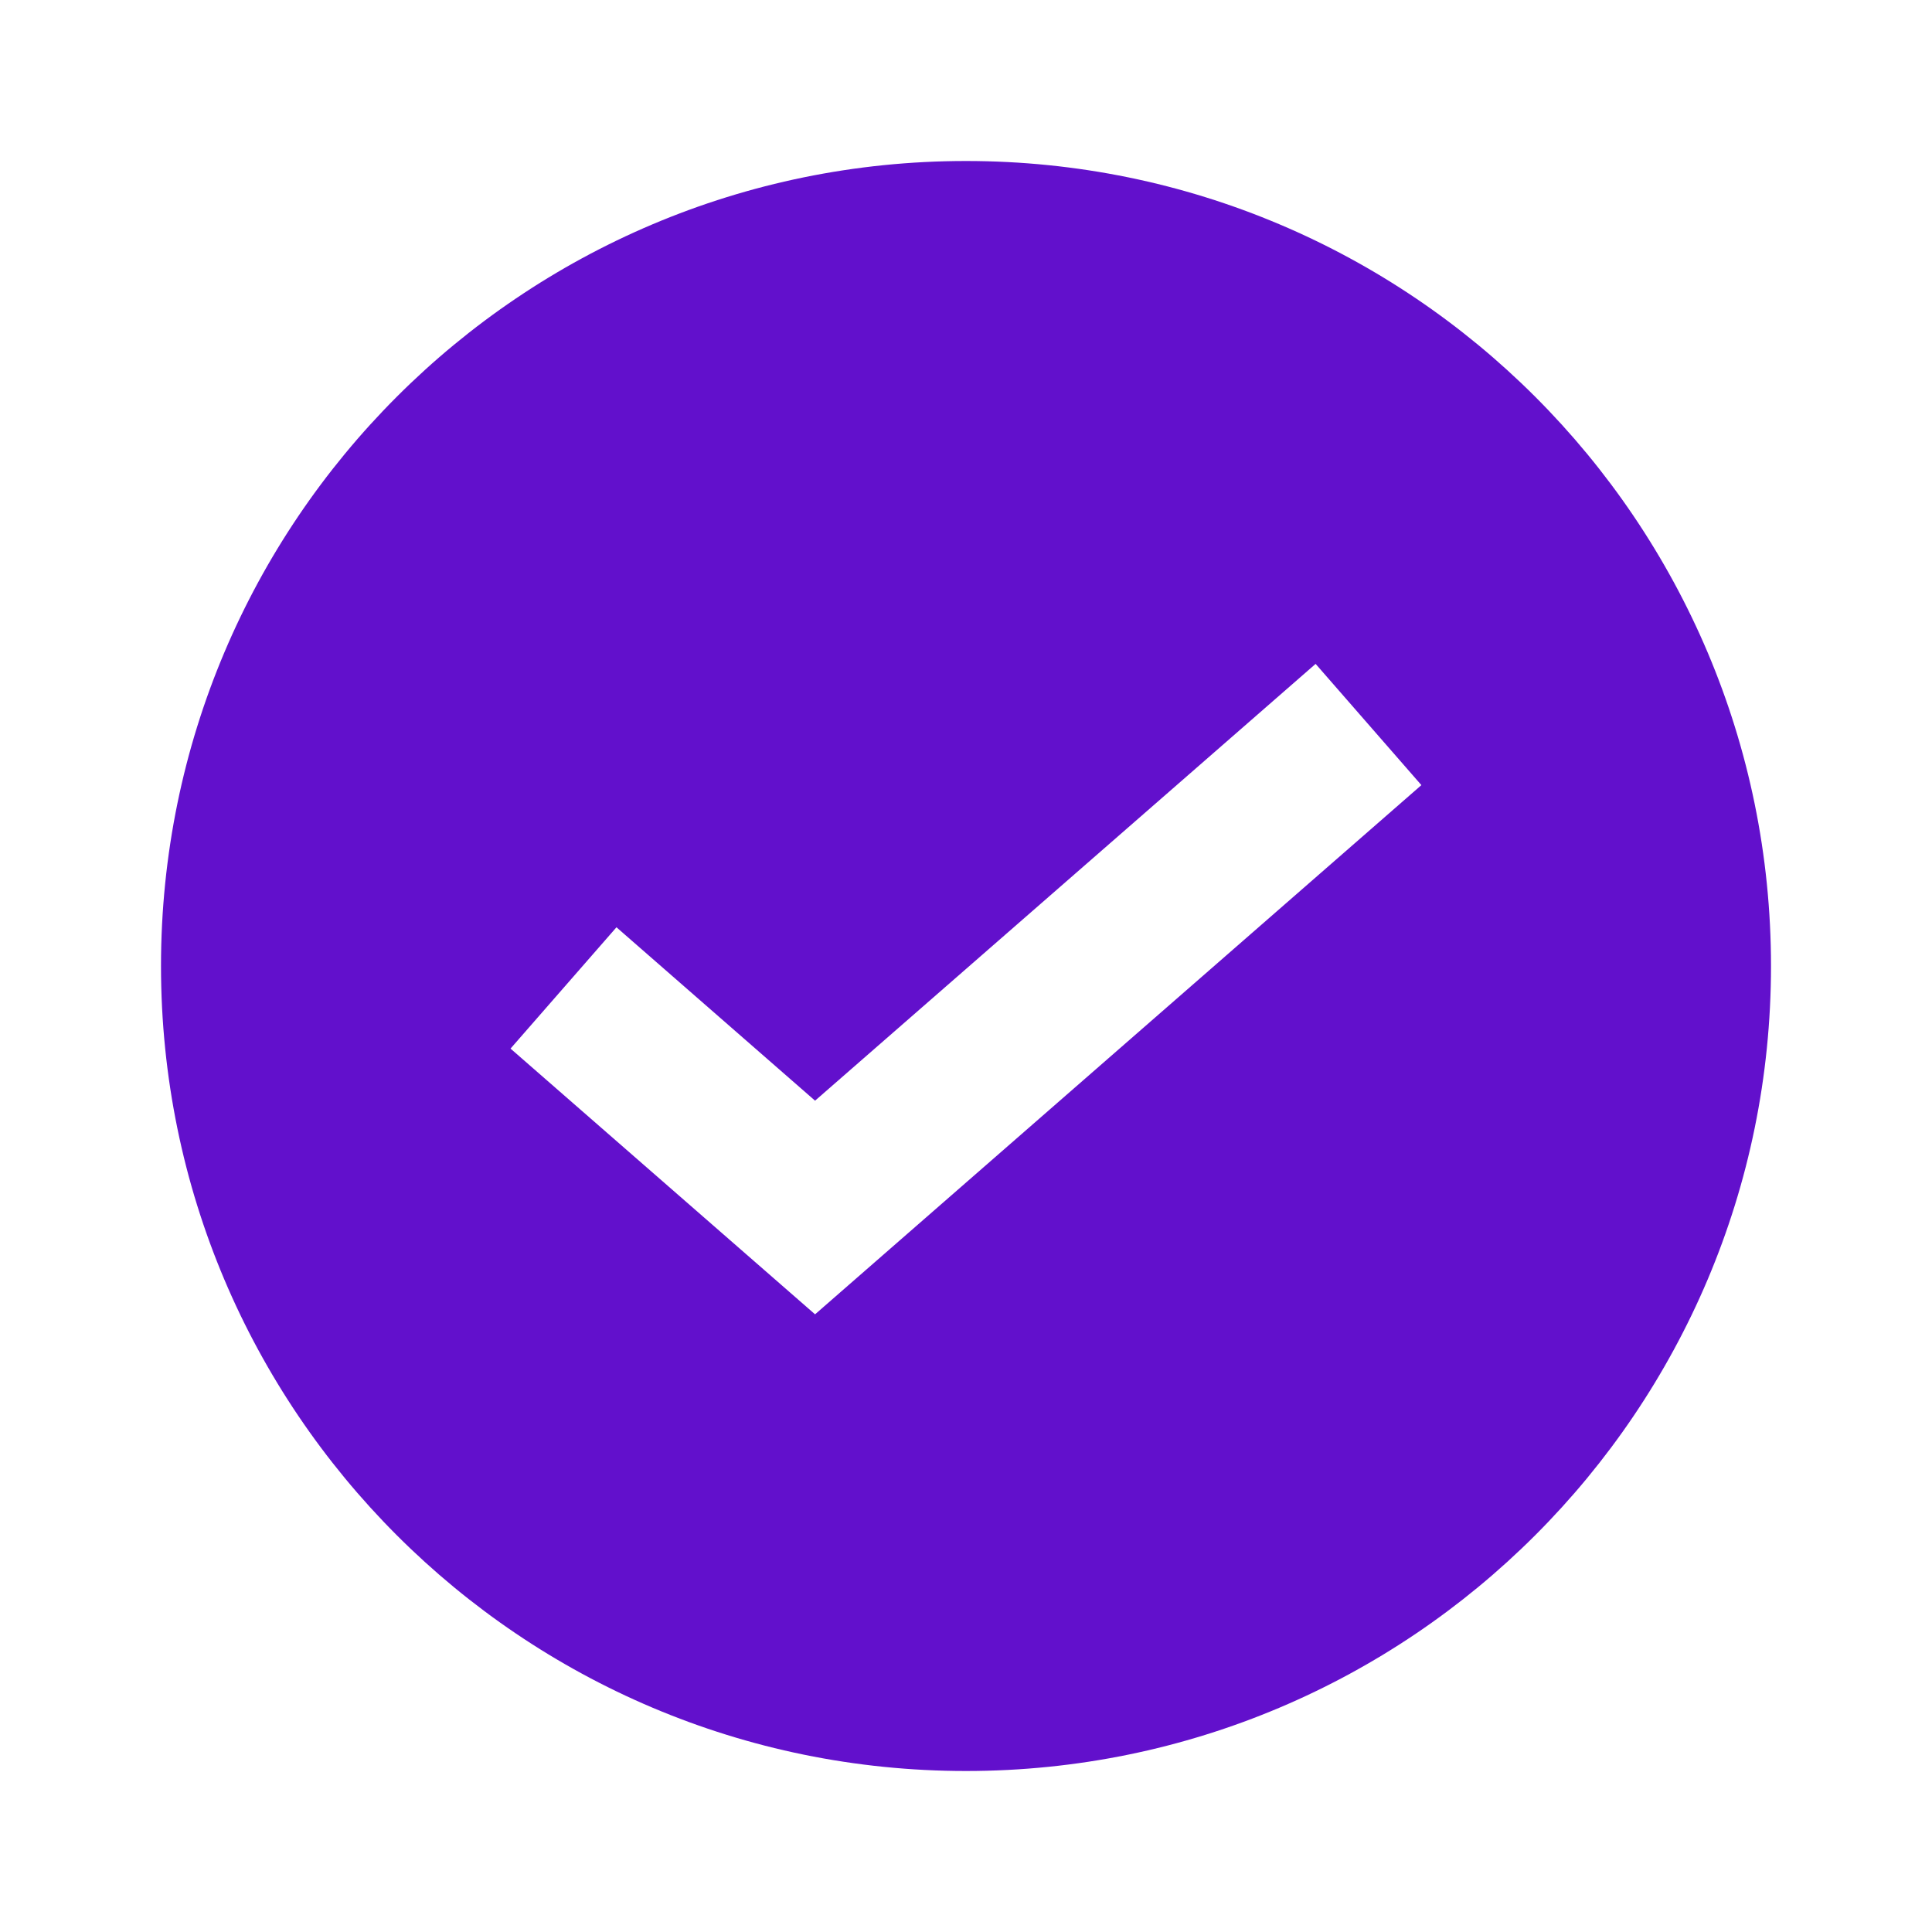 <?xml version="1.0" encoding="utf-8"?>
<svg xmlns="http://www.w3.org/2000/svg" width="24" height="24" viewBox="0 0 24 24" fill="none">
  <path fill-rule="evenodd" clip-rule="evenodd" d="M12 22C17.523 22 22 17.523 22 12C22 6.477 17.523 2 12 2C6.477 2 2 6.477 2 12C2 17.523 6.477 22 12 22ZM16.343 8.247L10.125 13.673L7.658 11.519L6.342 13.026L10.125 16.327L17.657 9.753L16.343 8.247Z" fill="#6210CC"/>
</svg>